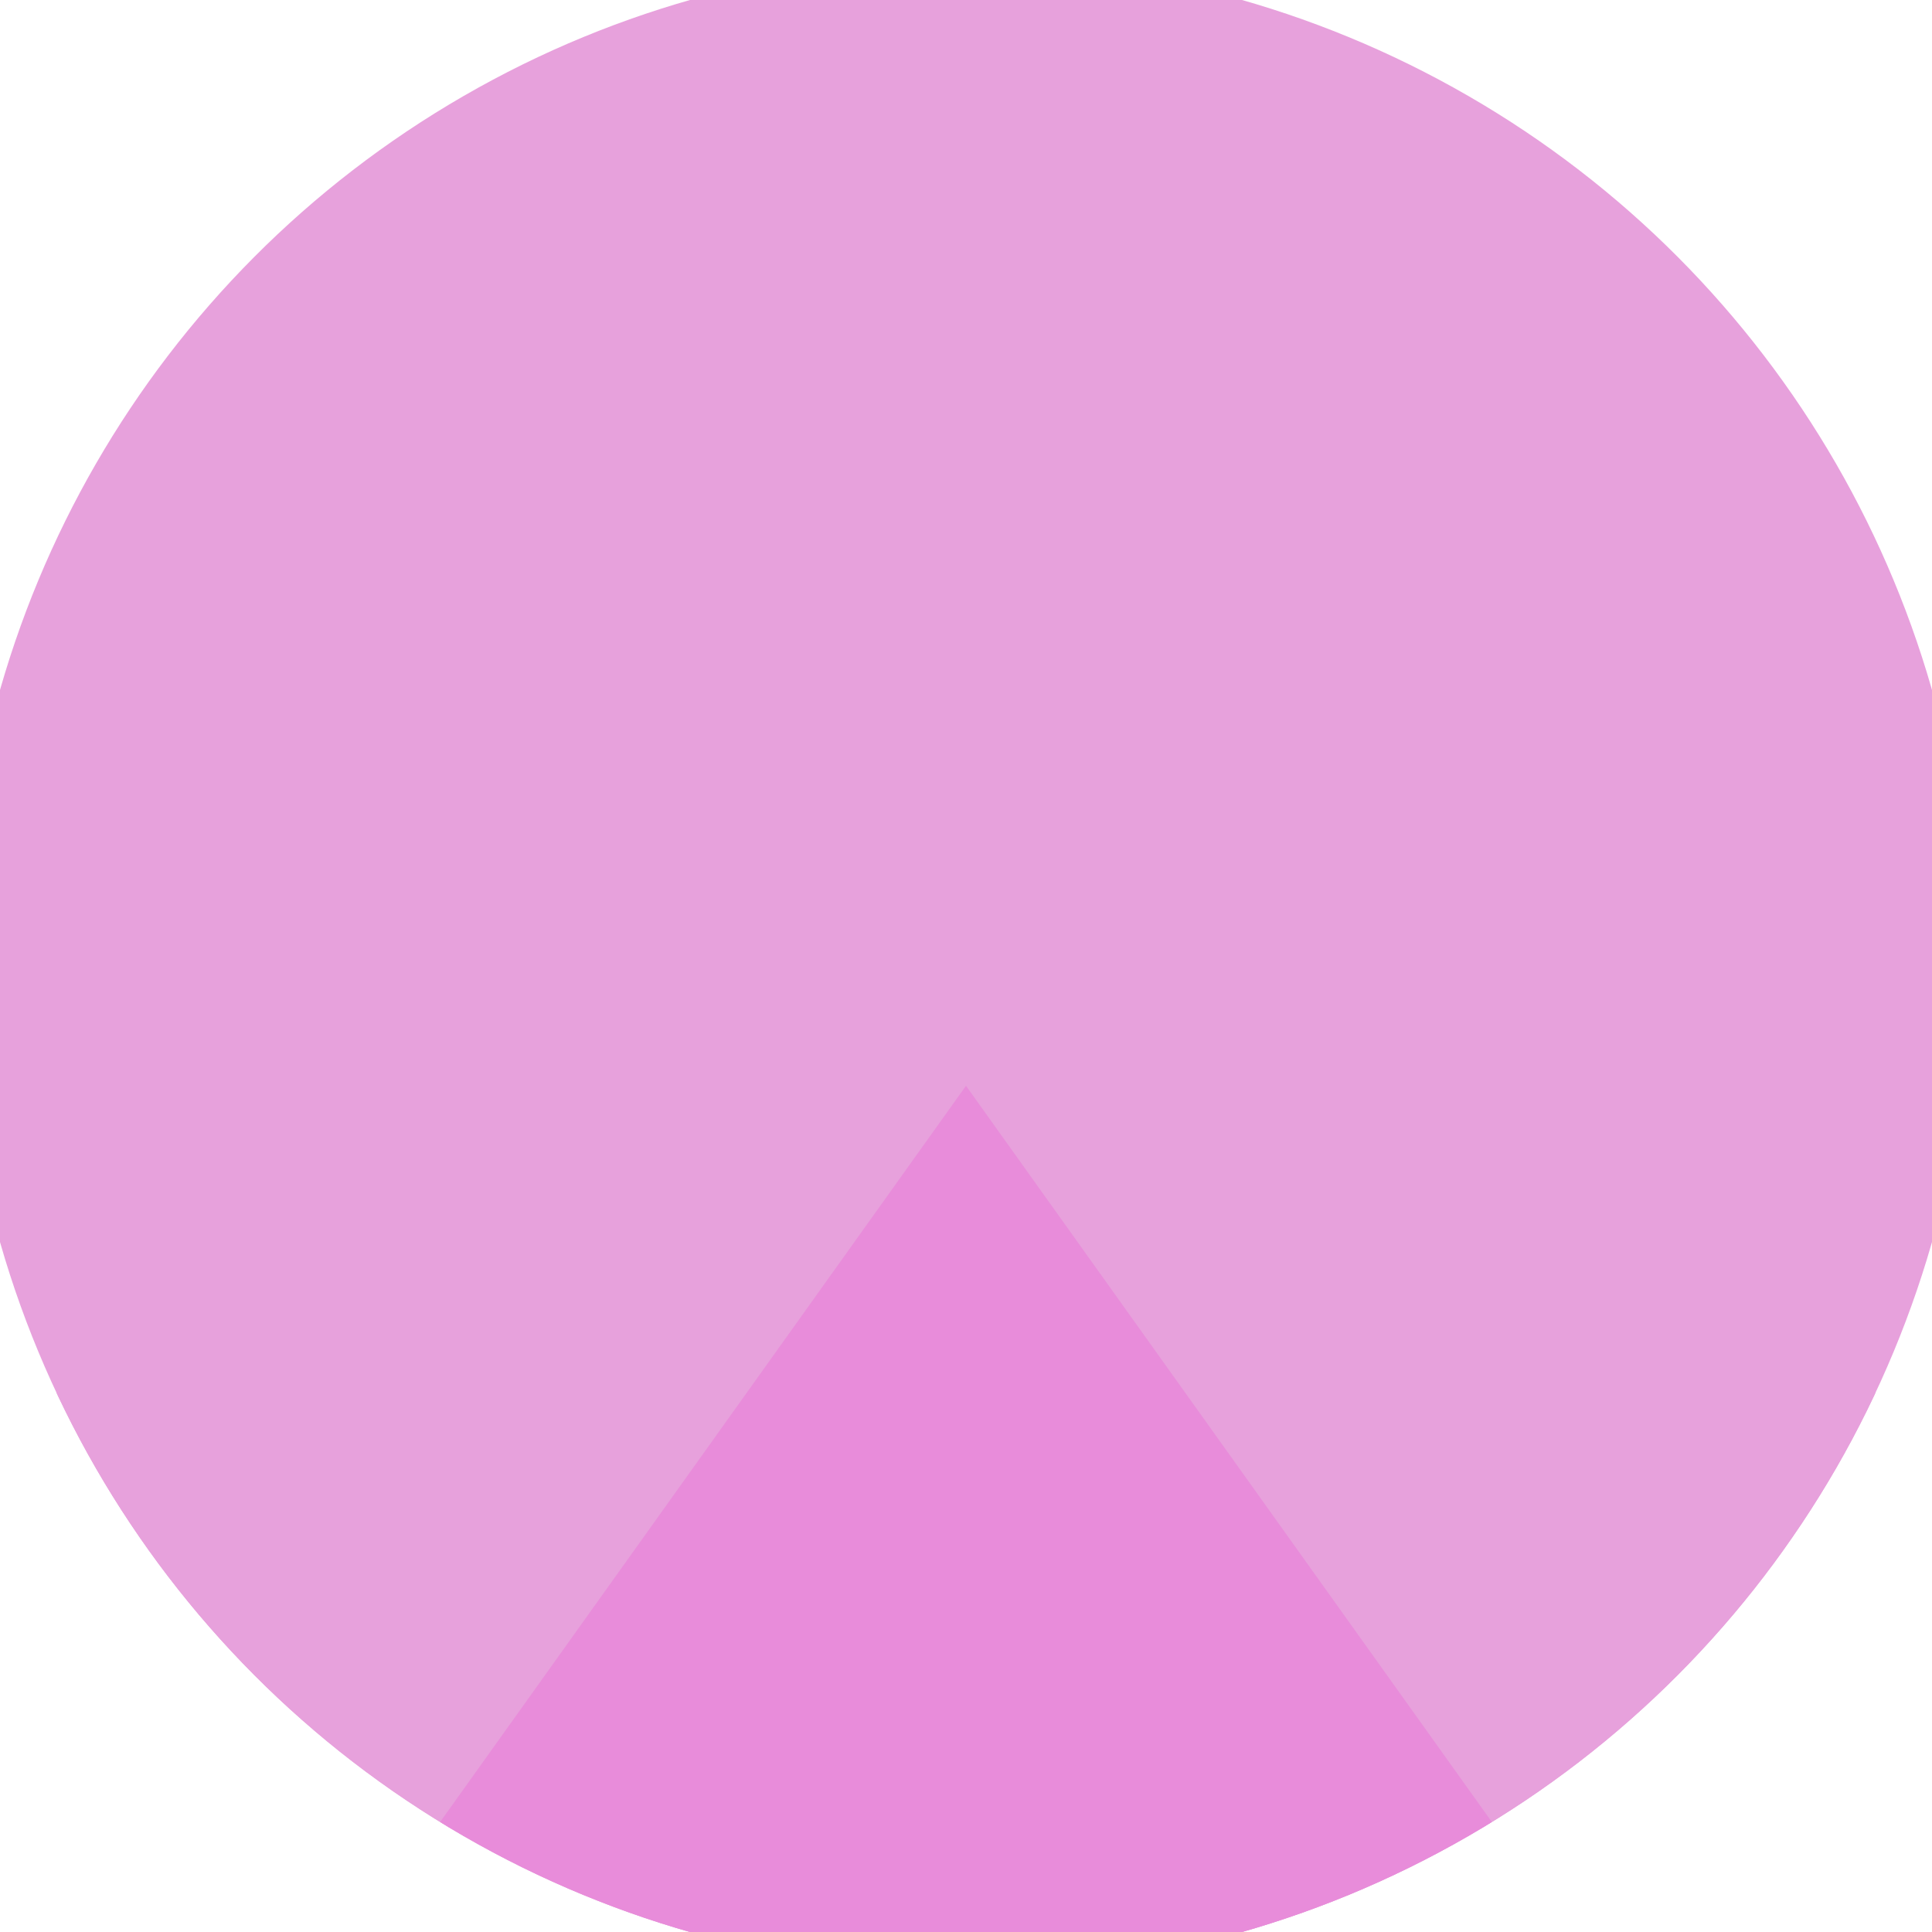 <svg xmlns="http://www.w3.org/2000/svg" width="128" height="128" viewBox="0 0 100 100" shape-rendering="geometricPrecision">
                            <defs>
                                <clipPath id="clip">
                                    <circle cx="50" cy="50" r="52" />
                                    <!--<rect x="0" y="0" width="100" height="100"/>-->
                                </clipPath>
                            </defs>
                            <g transform="rotate(0 50 50)">
                            <rect x="0" y="0" width="100" height="100" fill="#e7a1dc" clip-path="url(#clip)"/><path d="M 50 6.2 L 100 76.2 V 101 H 0 V 76.2 Z" fill="#e7a1dc" clip-path="url(#clip)"/><path d="M 50 56.2 L 100 126.2 V 101 H 0 V 126.2 Z" fill="#e88cda" clip-path="url(#clip)"/></g></svg>